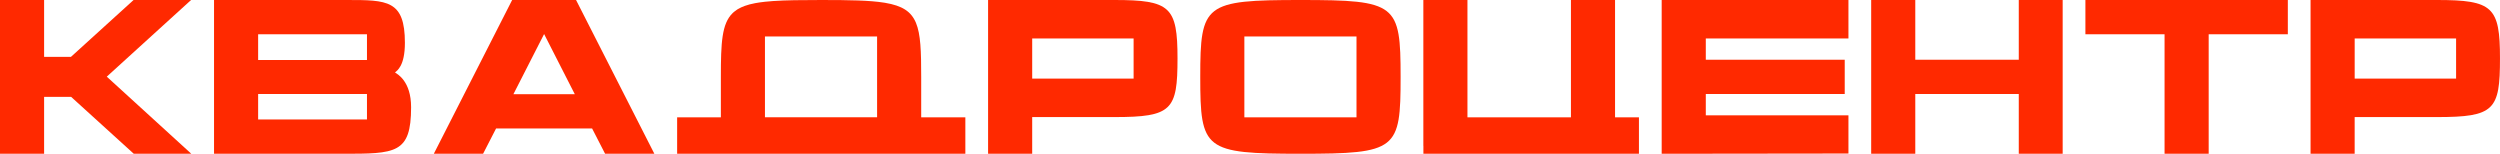 <?xml version="1.0" encoding="UTF-8"?> <svg xmlns="http://www.w3.org/2000/svg" id="Layer_1" viewBox="0 0 1771.25 108.94"><defs><style> .cls-1 { fill: #ff2900; } </style></defs><polygon class="cls-1" points="135.38 0 94.64 0 50.24 40.31 31.25 40.31 31.25 0 0 0 0 108.94 31.25 108.94 31.25 68.63 50.39 68.63 94.78 108.94 135.53 108.94 75.65 54.31 135.38 0"></polygon><path class="cls-1" d="M279.86,51.36c1.46-1.4,7.01-4.51,7.01-21.01,0-30.35-12.56-30.35-41.18-30.35h-94.05v108.94h90.84c37.83,0,48.78,0,48.78-32.99,0-18.52-9.78-23.5-11.39-24.59ZM260,84.66h-77.11v-18.05h77.11v18.05ZM260,42.49h-77.11v-18.21h77.11v18.21Z"></path><path class="cls-1" d="M408.13,0h-45.27l-55.5,108.94h34.9l9.2-17.9h68.06l9.2,17.9h34.9L408.13,0ZM363.74,66.76l21.76-42.64,21.76,42.64h-43.52Z"></path><path class="cls-1" d="M789.58,0h-89.52v108.94h31.25v-25.99h58.27c40.75,0,44.69-4.98,44.69-41.55S829.16,0,789.58,0ZM803.16,55.71h-71.85v-28.48h71.85v28.48Z"></path><path class="cls-1" d="M921.5,0c-68.2,0-71.12,2.8-71.12,54.47s2.77,54.47,71.12,54.47,70.83-2.8,70.83-54.47S989.56,0,921.5,0ZM961.08,83.11h-79.45V25.83h79.45v57.27Z"></path><polygon class="cls-1" points="1177.3 108.94 1309.62 108.78 1309.62 81.7 1208.56 81.7 1208.56 66.61 1306.99 66.61 1306.99 42.33 1208.56 42.33 1208.56 27.23 1309.62 27.23 1309.62 0 1177.3 0 1177.3 108.94"></polygon><polygon class="cls-1" points="1430.3 42.33 1356.98 42.33 1356.98 0 1325.73 0 1325.73 108.94 1356.98 108.94 1356.98 66.61 1430.3 66.61 1430.3 108.94 1461.4 108.94 1461.4 0 1430.3 0 1430.3 42.33"></polygon><polygon class="cls-1" points="1477.51 24.28 1533.59 24.28 1533.59 108.94 1564.85 108.94 1564.85 24.28 1620.93 24.28 1620.93 0 1477.51 0 1477.51 24.28"></polygon><path class="cls-1" d="M1726.56,0h-89.53v108.94h31.25v-25.99h58.27c40.75,0,44.69-4.98,44.69-41.55s-5.11-41.4-44.69-41.4ZM1740.14,55.71h-71.85v-28.48h71.85v28.48Z"></path><path class="cls-1" d="M683.94,83.11h-31.27v-27.79c0-.28,0-.56,0-.85,0-36.21-1.37-48.42-25.61-52.48-.2-.03-.41-.07-.62-.1-10.31-1.64-24.64-1.89-44.6-1.89h0c-13.85,0-25.01.12-34,.73-2.07.14-4.03.31-5.88.51-1.32.14-2.57.3-3.78.48-1.06.15-2.08.32-3.05.5-2.81.52-5.29,1.17-7.49,1.97-.89.32-1.73.67-2.53,1.04-.81.38-1.58.78-2.3,1.21-.16.09-.31.19-.46.28-.82.52-1.58,1.08-2.29,1.68-.34.29-.67.58-.98.88-7.71,7.49-8.35,20.97-8.35,45.19,0,.04,0,.08,0,.12v28.52h-30.98v25.83h204.2v-25.83ZM621.42,60.93v22.17h-79.45V25.83h79.45v35.1Z"></path><polygon class="cls-1" points="1144.26 67.62 1144.26 58.39 1144.26 0 1113.01 0 1113.01 40.13 1113.01 67.62 1113.01 80.28 1113.01 83.11 1039.69 83.11 1039.69 80.28 1039.69 67.62 1039.69 40.13 1039.69 0 1008.44 0 1008.44 40.13 1008.44 67.62 1008.44 103.33 1008.48 103.33 1008.48 108.94 1039.69 108.94 1116.62 108.94 1144.12 108.94 1144.26 108.94 1155.35 108.94 1161.19 108.94 1161.19 83.11 1144.26 83.11 1144.26 67.62"></polygon></svg> 
